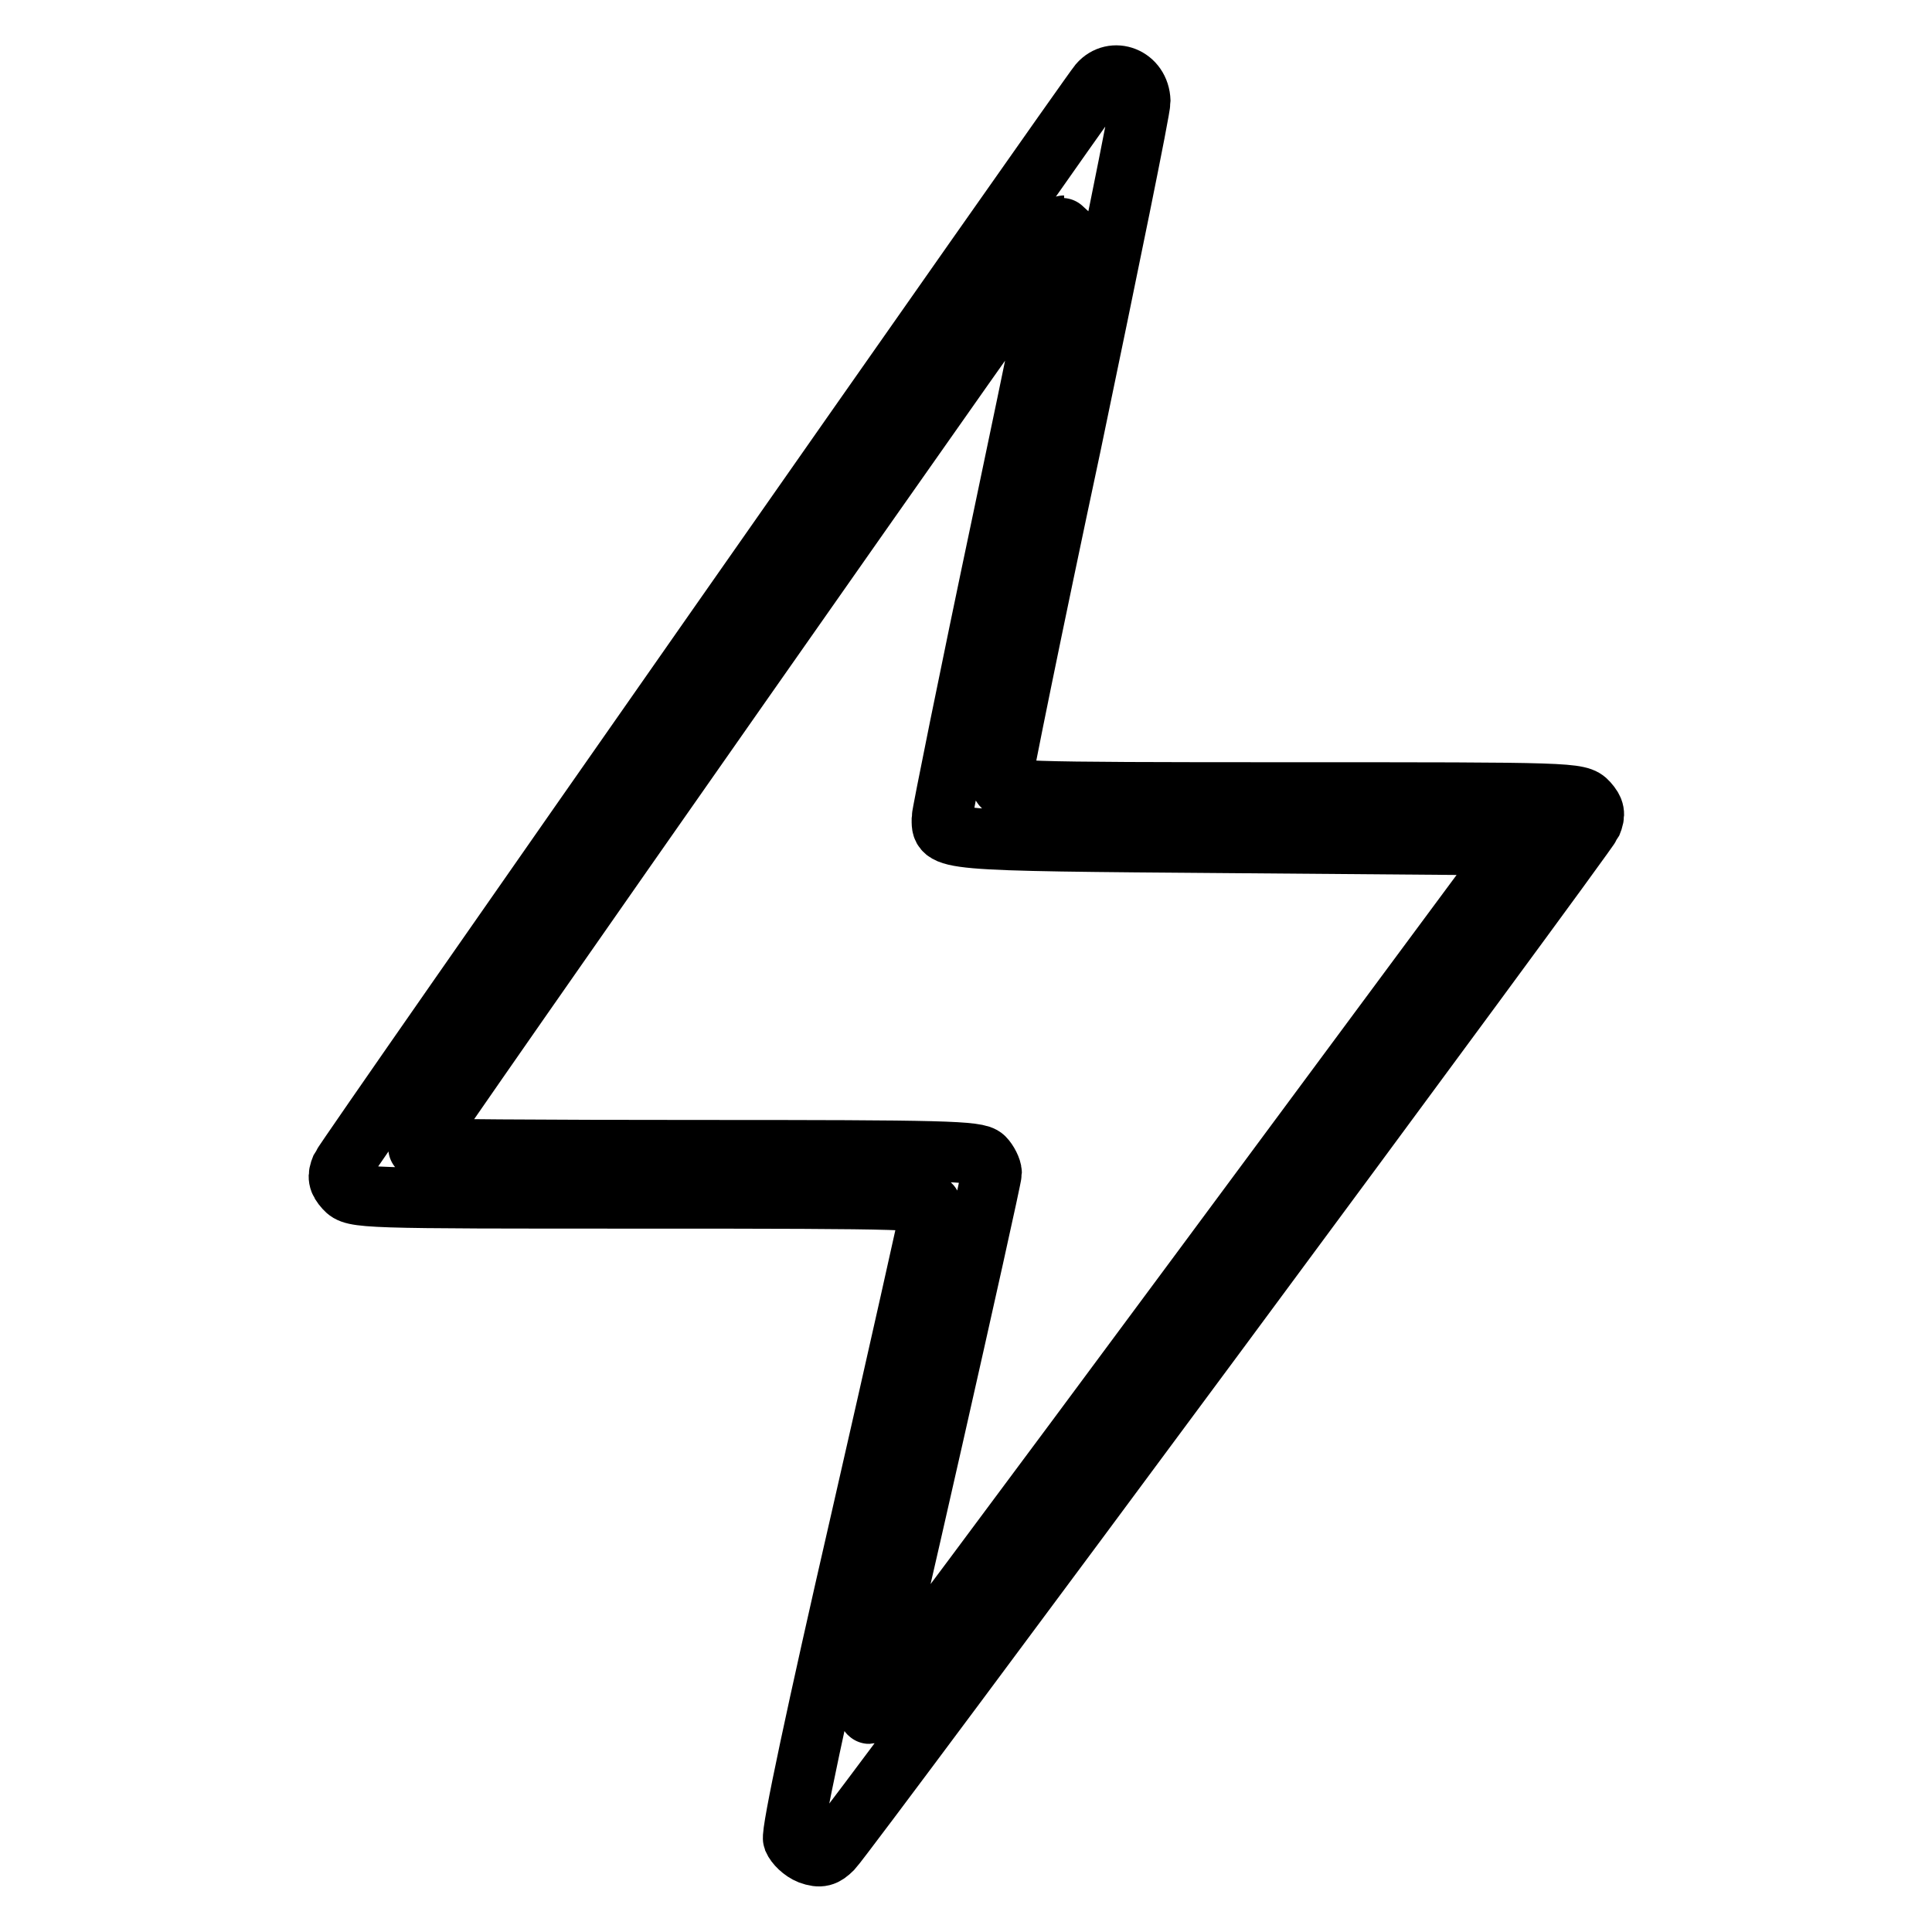 <?xml version="1.0" encoding="utf-8"?>
<!-- Svg Vector Icons : http://www.onlinewebfonts.com/icon -->
<!DOCTYPE svg PUBLIC "-//W3C//DTD SVG 1.1//EN" "http://www.w3.org/Graphics/SVG/1.1/DTD/svg11.dtd">
<svg version="1.1" xmlns="http://www.w3.org/2000/svg" xmlns:xlink="http://www.w3.org/1999/xlink" x="0px" y="0px" viewBox="0 0 256 256" enable-background="new 0 0 256 256" xml:space="preserve">
<g><g><g><path stroke-width="8" fill-opacity="0" stroke="#000000"  d="M145.6,11.1c-1.8,2.2-99.7,142.1-100.4,143.6c-0.5,1.2-0.4,1.8,0.5,2.8c1.2,1.3,2,1.3,39.5,1.3c36,0,38.2,0.1,38.2,1.1c-0.1,0.7-4.3,19.5-9.4,41.8c-5.7,24.8-9.2,41.2-8.9,42c0.3,0.7,1.2,1.6,2.2,2c1.4,0.5,2,0.3,3-0.7c2-2.1,99.8-134.2,100.6-135.9c0.5-1.2,0.4-1.8-0.5-2.8c-1.2-1.3-2-1.3-39.5-1.3c-36.9,0-38.2-0.1-38.2-1.2c0-0.7,4.1-20.9,9.2-44.8c5-24,9.2-44.5,9.2-45.6C151,10.2,147.5,8.9,145.6,11.1z M132.9,68.7c-4.5,21.3-8.1,39.2-8.1,39.7c0,3-1,3,38.7,3.3l37.4,0.3l-42,56.7c-23.1,31.2-42.5,57.2-43,57.7c-0.8,0.9-0.9,0.9-0.6,0c0.7-1.9,16.1-70,16.1-71c0-0.5-0.5-1.5-1-2c-0.9-0.9-5.2-1-38-1c-20.3,0-37-0.1-37-0.3c0-0.5,85.4-122.4,85.6-122.2C140.9,29.9,137.4,47.4,132.9,68.7z"/></g></g></g>
</svg>